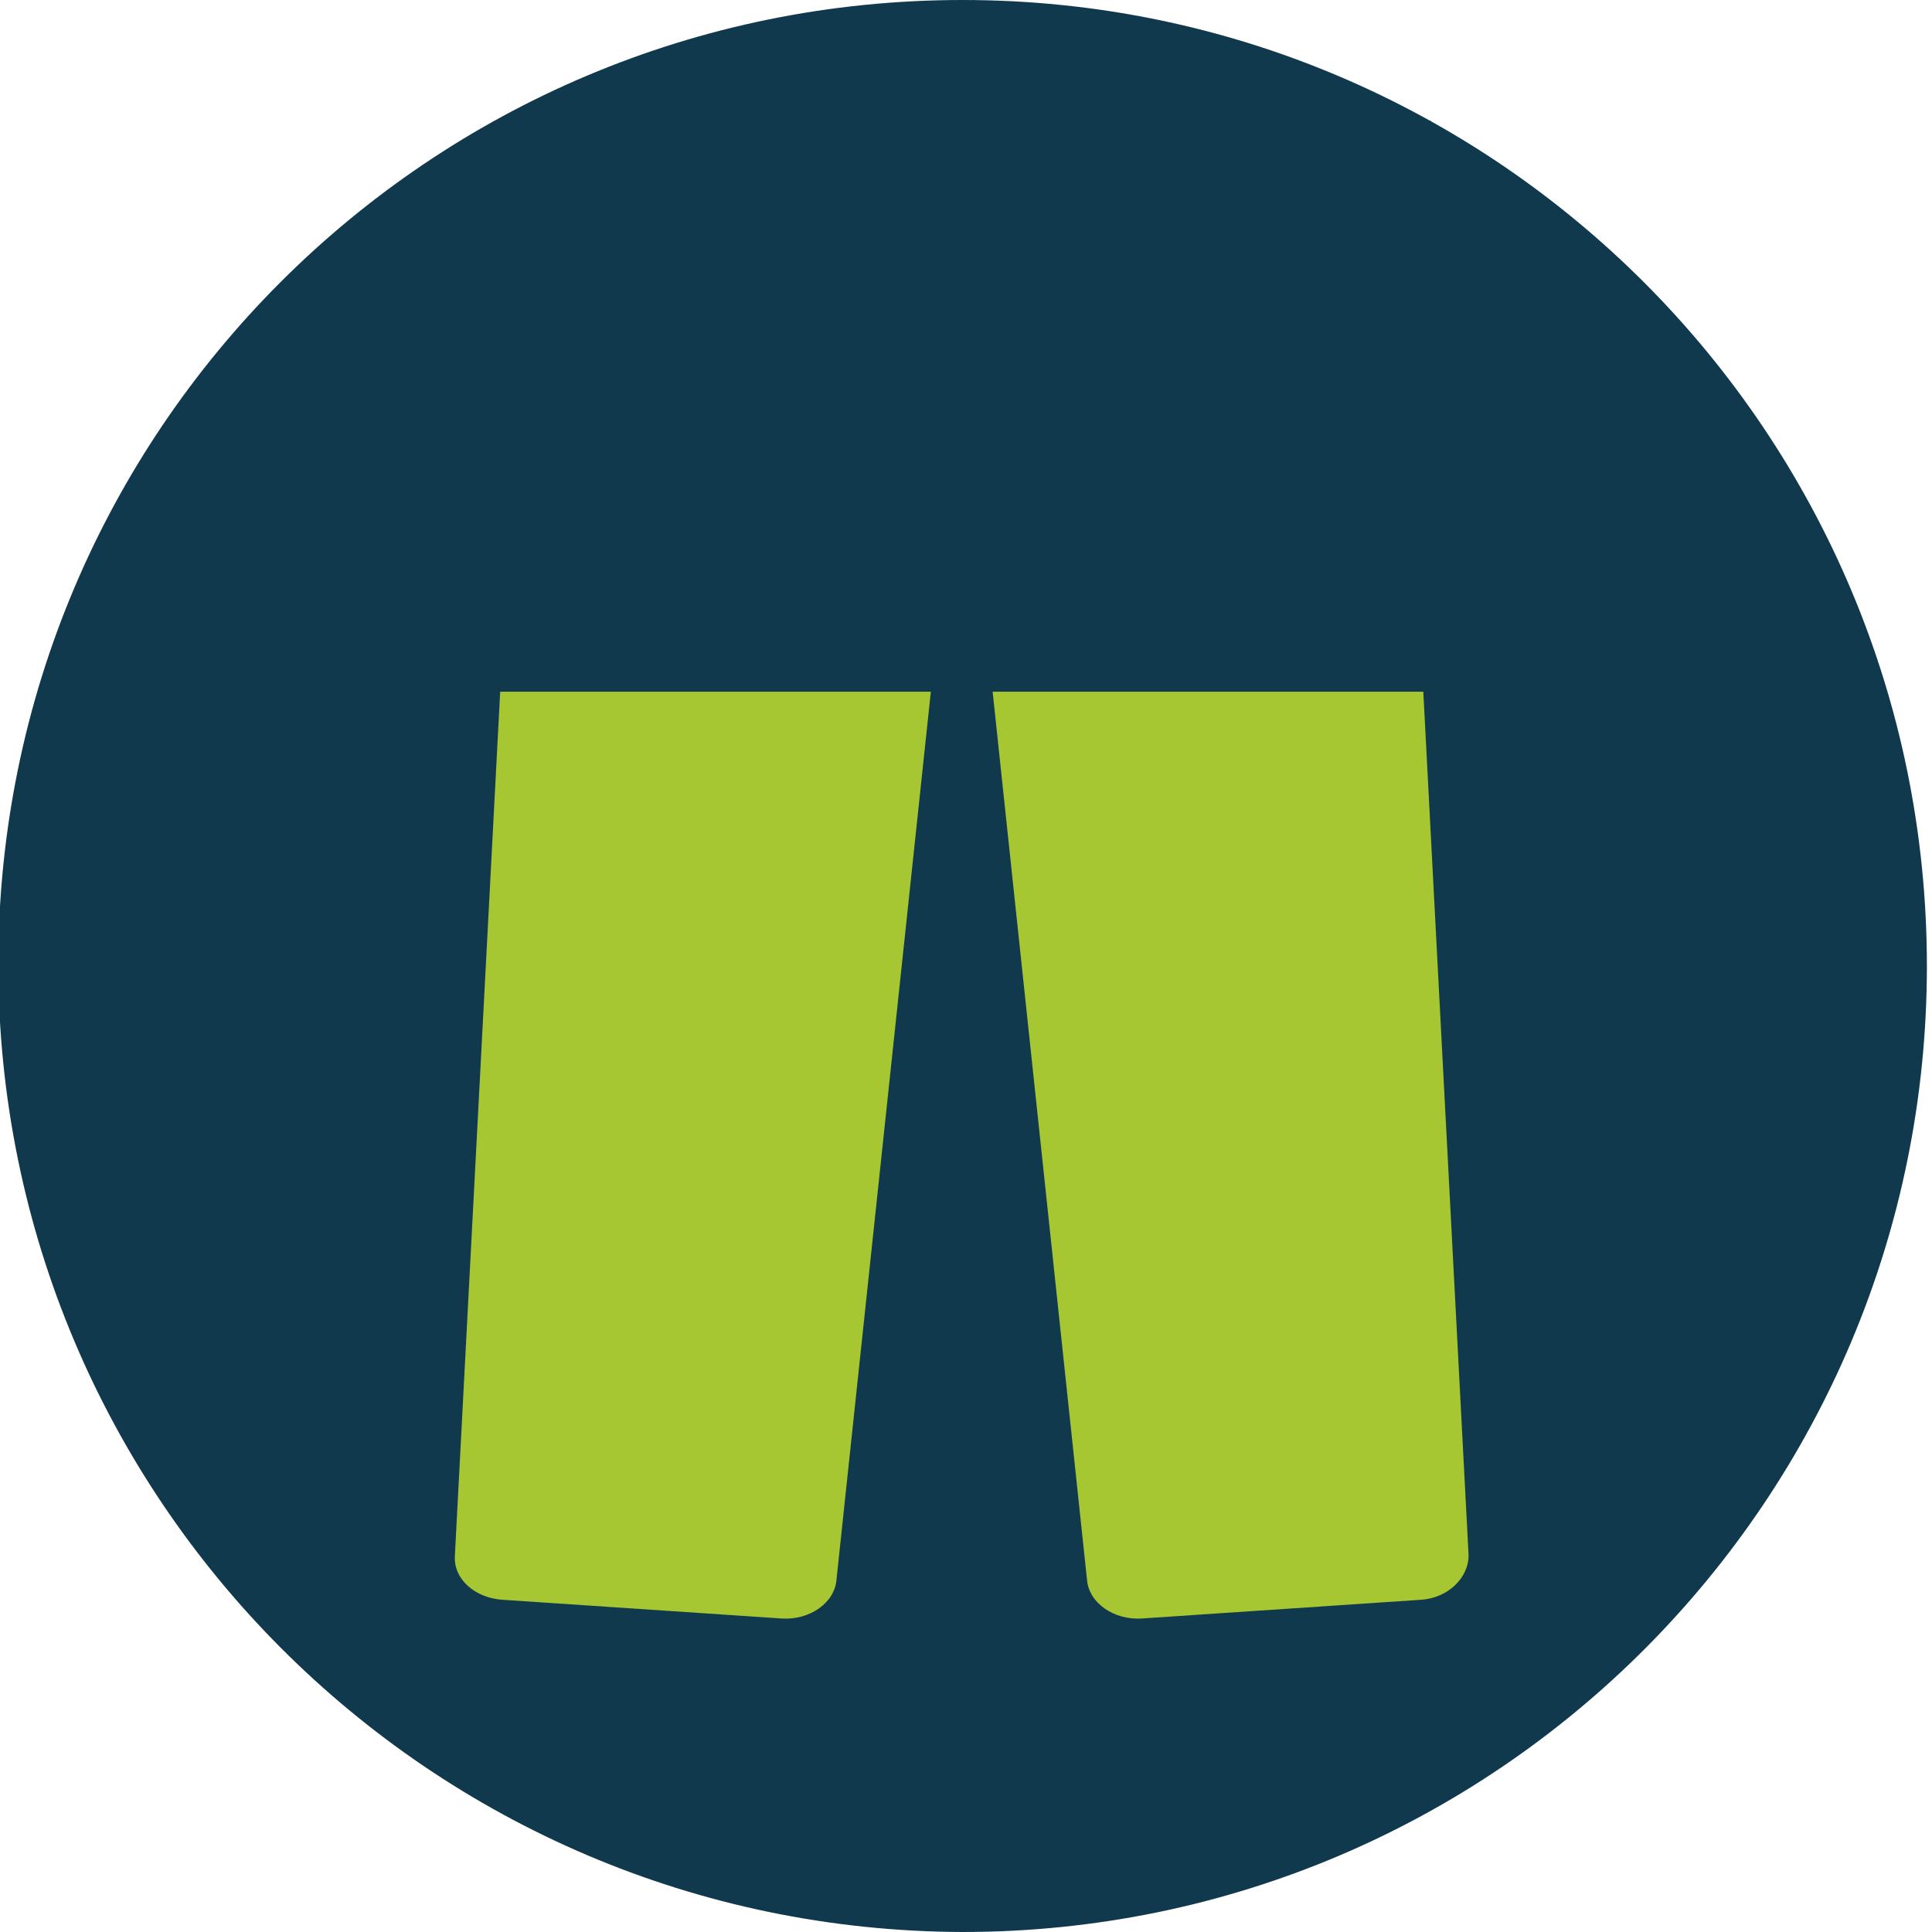 <?xml version="1.0" encoding="utf-8"?>
<!-- Generator: Adobe Illustrator 26.2.1, SVG Export Plug-In . SVG Version: 6.00 Build 0)  -->
<svg version="1.1" id="Vrstva_1" xmlns="http://www.w3.org/2000/svg" xmlns:xlink="http://www.w3.org/1999/xlink" x="0px" y="0px"
	 viewBox="0 0 113.4 113.4" style="enable-background:new 0 0 113.4 113.4;" xml:space="preserve">
<style type="text/css">
	.st0{fill-rule:evenodd;clip-rule:evenodd;fill:#11394D;}
	.st1{fill:#A6C731;}
	.st2{fill:#11394D;}
</style>
<path class="st0" d="M56.5,0c31.3,0,56.6,25.4,56.6,56.7s-25.3,56.7-56.6,56.7C25.2,113.3-0.1,87.9-0.1,56.6S25.2,0,56.5,0z"/>
<path class="st1" d="M56.4,8.4h-22c-1.9,0-3.4,1.2-3.5,2.8l-4.2,80.1c-0.1,1.4,1.2,2.5,2.8,2.6L45.9,95c1.6,0.1,3.1-0.9,3.2-2.3
	l6.1-57.4c0.1-1.3,2.4-1.3,2.5,0l6.1,57.4c0.1,1.4,1.6,2.4,3.2,2.3l16.4-1.1c1.6-0.1,2.8-1.3,2.8-2.6L82,11.2
	c-0.1-1.6-1.6-2.8-3.5-2.8H56.4L56.4,8.4z"/>
<rect x="29" y="7.1" class="st2" width="55" height="33.5"/>
</svg>

